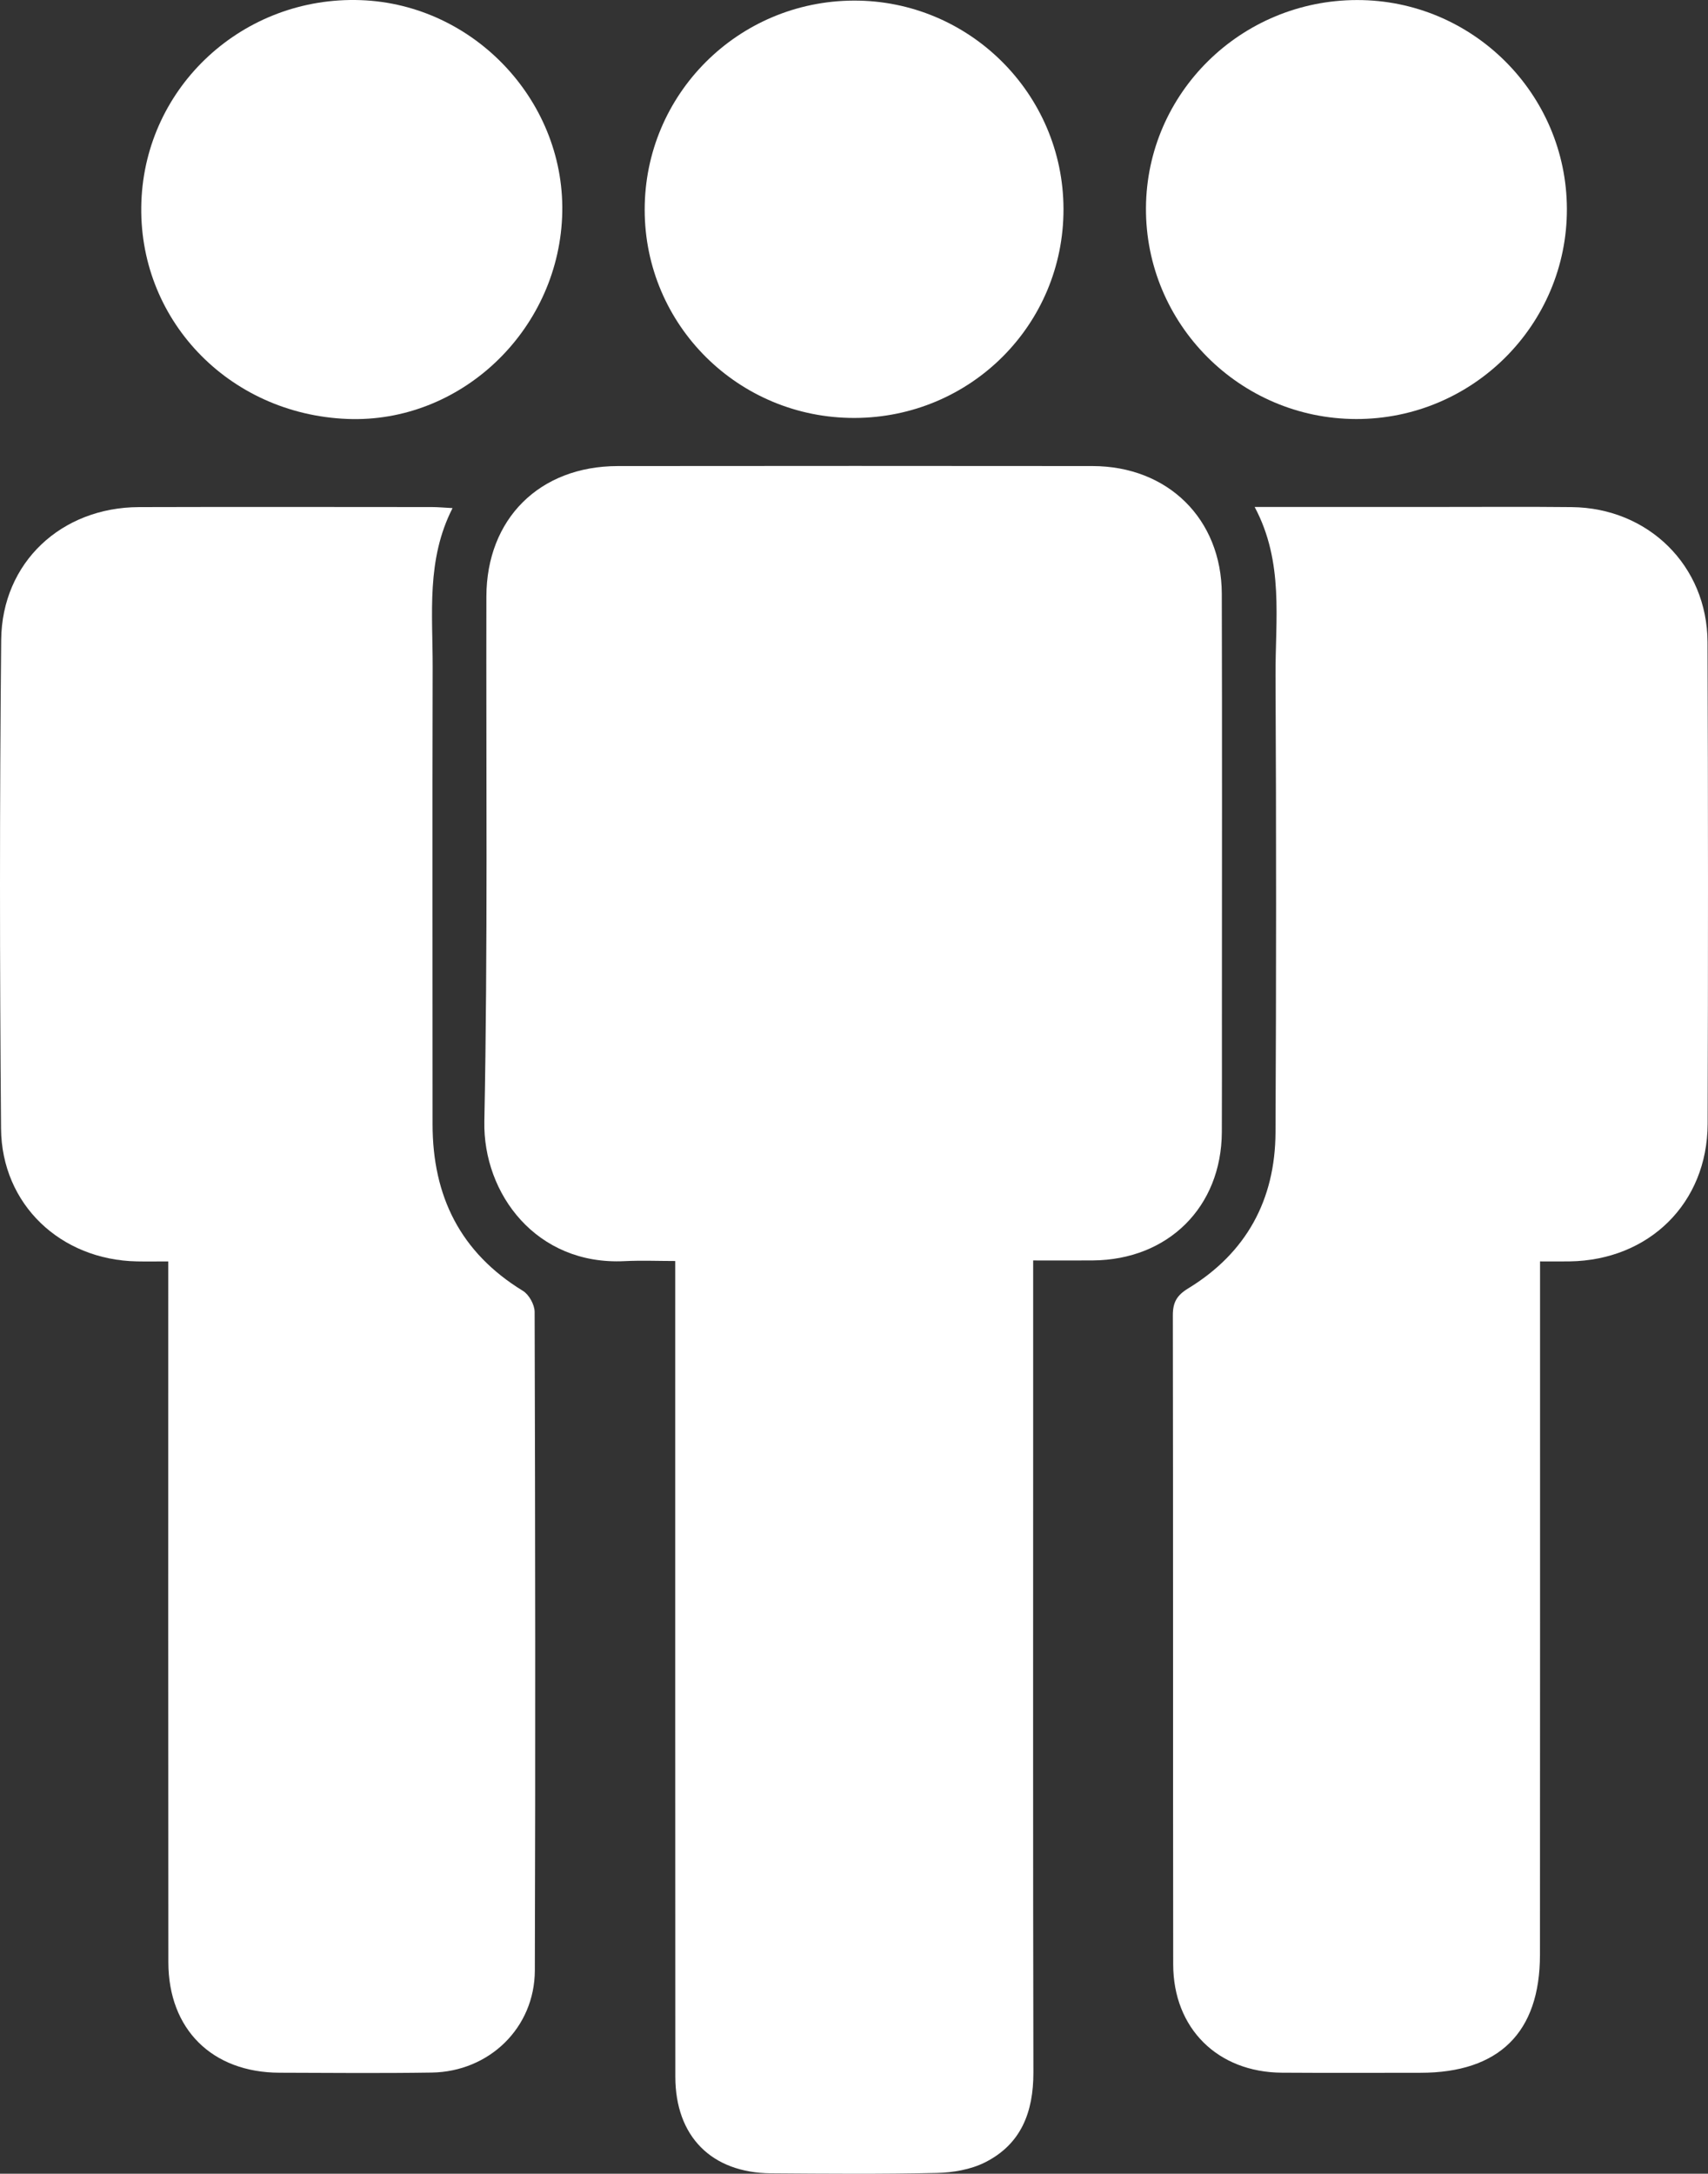 <svg width="191" height="243" viewBox="0 0 191 243" fill="none" xmlns="http://www.w3.org/2000/svg">
<rect x="0" y="0" width="191" height="243" fill="#333333" stroke="none"/>
<path d="M115.536 140.904C115.536 146.055 115.536 150.68 115.536 155.306C115.536 180.764 115.508 206.222 115.561 231.68C115.57 236.098 114.195 239.708 110.131 241.739C108.538 242.535 106.573 242.87 104.766 242.91C98.589 243.048 92.406 242.998 86.226 242.952C79.566 242.902 75.524 238.83 75.52 232.15C75.503 203.405 75.511 174.659 75.51 145.913C75.51 144.408 75.51 142.902 75.51 140.967C73.642 140.967 71.734 140.887 69.835 140.981C59.985 141.468 54.002 133.455 54.163 125.352C54.552 105.804 54.349 86.245 54.391 66.69C54.41 58.012 60.323 52.111 69.079 52.101C86.774 52.079 104.469 52.086 122.164 52.1C130.59 52.107 136.606 58.007 136.629 66.39C136.674 82.238 136.642 98.086 136.642 113.934C136.641 118.144 136.654 122.353 136.633 126.562C136.591 134.927 130.637 140.838 122.199 140.902C120.007 140.918 117.815 140.904 115.536 140.904Z" fill="white"/>
<path d="M140.303 56.672C147.598 56.672 154.444 56.671 161.29 56.672C166.115 56.673 170.941 56.639 175.766 56.69C184.326 56.778 190.914 63.245 190.947 71.778C191.017 89.731 191.014 107.686 190.959 125.639C190.931 134.488 184.422 140.881 175.523 141.009C174.522 141.023 173.521 141.011 172.219 141.011C172.219 142.218 172.219 143.203 172.219 144.188C172.218 168.969 172.227 193.751 172.209 218.532C172.203 227.224 167.623 231.711 158.839 231.714C153.675 231.716 148.51 231.74 143.347 231.704C136.162 231.653 131.203 226.757 131.195 219.596C131.165 195.405 131.194 171.214 131.155 147.022C131.153 145.589 131.607 144.799 132.863 144.034C139.374 140.068 142.6 134.126 142.636 126.597C142.719 109.573 142.724 92.549 142.638 75.525C142.606 69.259 143.604 62.854 140.303 56.672Z" fill="white"/>
<path d="M18.817 141.012C17.453 141.012 16.372 141.031 15.291 141.009C6.772 140.84 0.188 134.646 0.117 126.165C-0.036 107.953 -0.047 89.737 0.133 71.524C0.219 62.874 6.867 56.714 15.542 56.689C26.467 56.657 37.392 56.678 48.317 56.684C48.974 56.684 49.63 56.749 50.608 56.8C47.653 62.58 48.398 68.628 48.383 74.575C48.34 91.608 48.376 108.642 48.373 125.675C48.371 133.703 51.467 140.023 58.479 144.306C59.16 144.722 59.784 145.855 59.786 146.657C59.854 171.195 59.885 195.734 59.809 220.272C59.789 226.68 54.711 231.592 48.273 231.69C42.6 231.777 36.925 231.726 31.25 231.707C23.721 231.681 18.833 226.857 18.827 219.352C18.804 194.308 18.817 169.264 18.817 144.219C18.817 143.229 18.817 142.239 18.817 141.012Z" fill="white"/>
<path d="M38.85 46.834C25.492 46.307 15.334 35.6 15.811 22.552C16.284 9.614 27.233 -0.449 40.329 0.015C53.139 0.47 63.413 11.533 62.859 24.277C62.302 37.107 51.422 47.329 38.85 46.834Z" fill="white"/>
<path d="M151.758 0.005C164.651 -0.01 175.185 10.469 175.22 23.346C175.256 36.316 164.662 46.872 151.64 46.843C138.635 46.814 128.069 36.193 128.15 23.231C128.23 10.396 138.777 0.02 151.758 0.005Z" fill="white"/>
<path d="M95.564 46.722C82.594 46.755 72.105 36.36 72.093 23.463C72.081 10.561 82.51 0.119 95.459 0.066C108.362 0.013 118.9 10.472 118.927 23.36C118.954 36.282 108.548 46.688 95.564 46.722Z" fill="white"/>
</svg>
